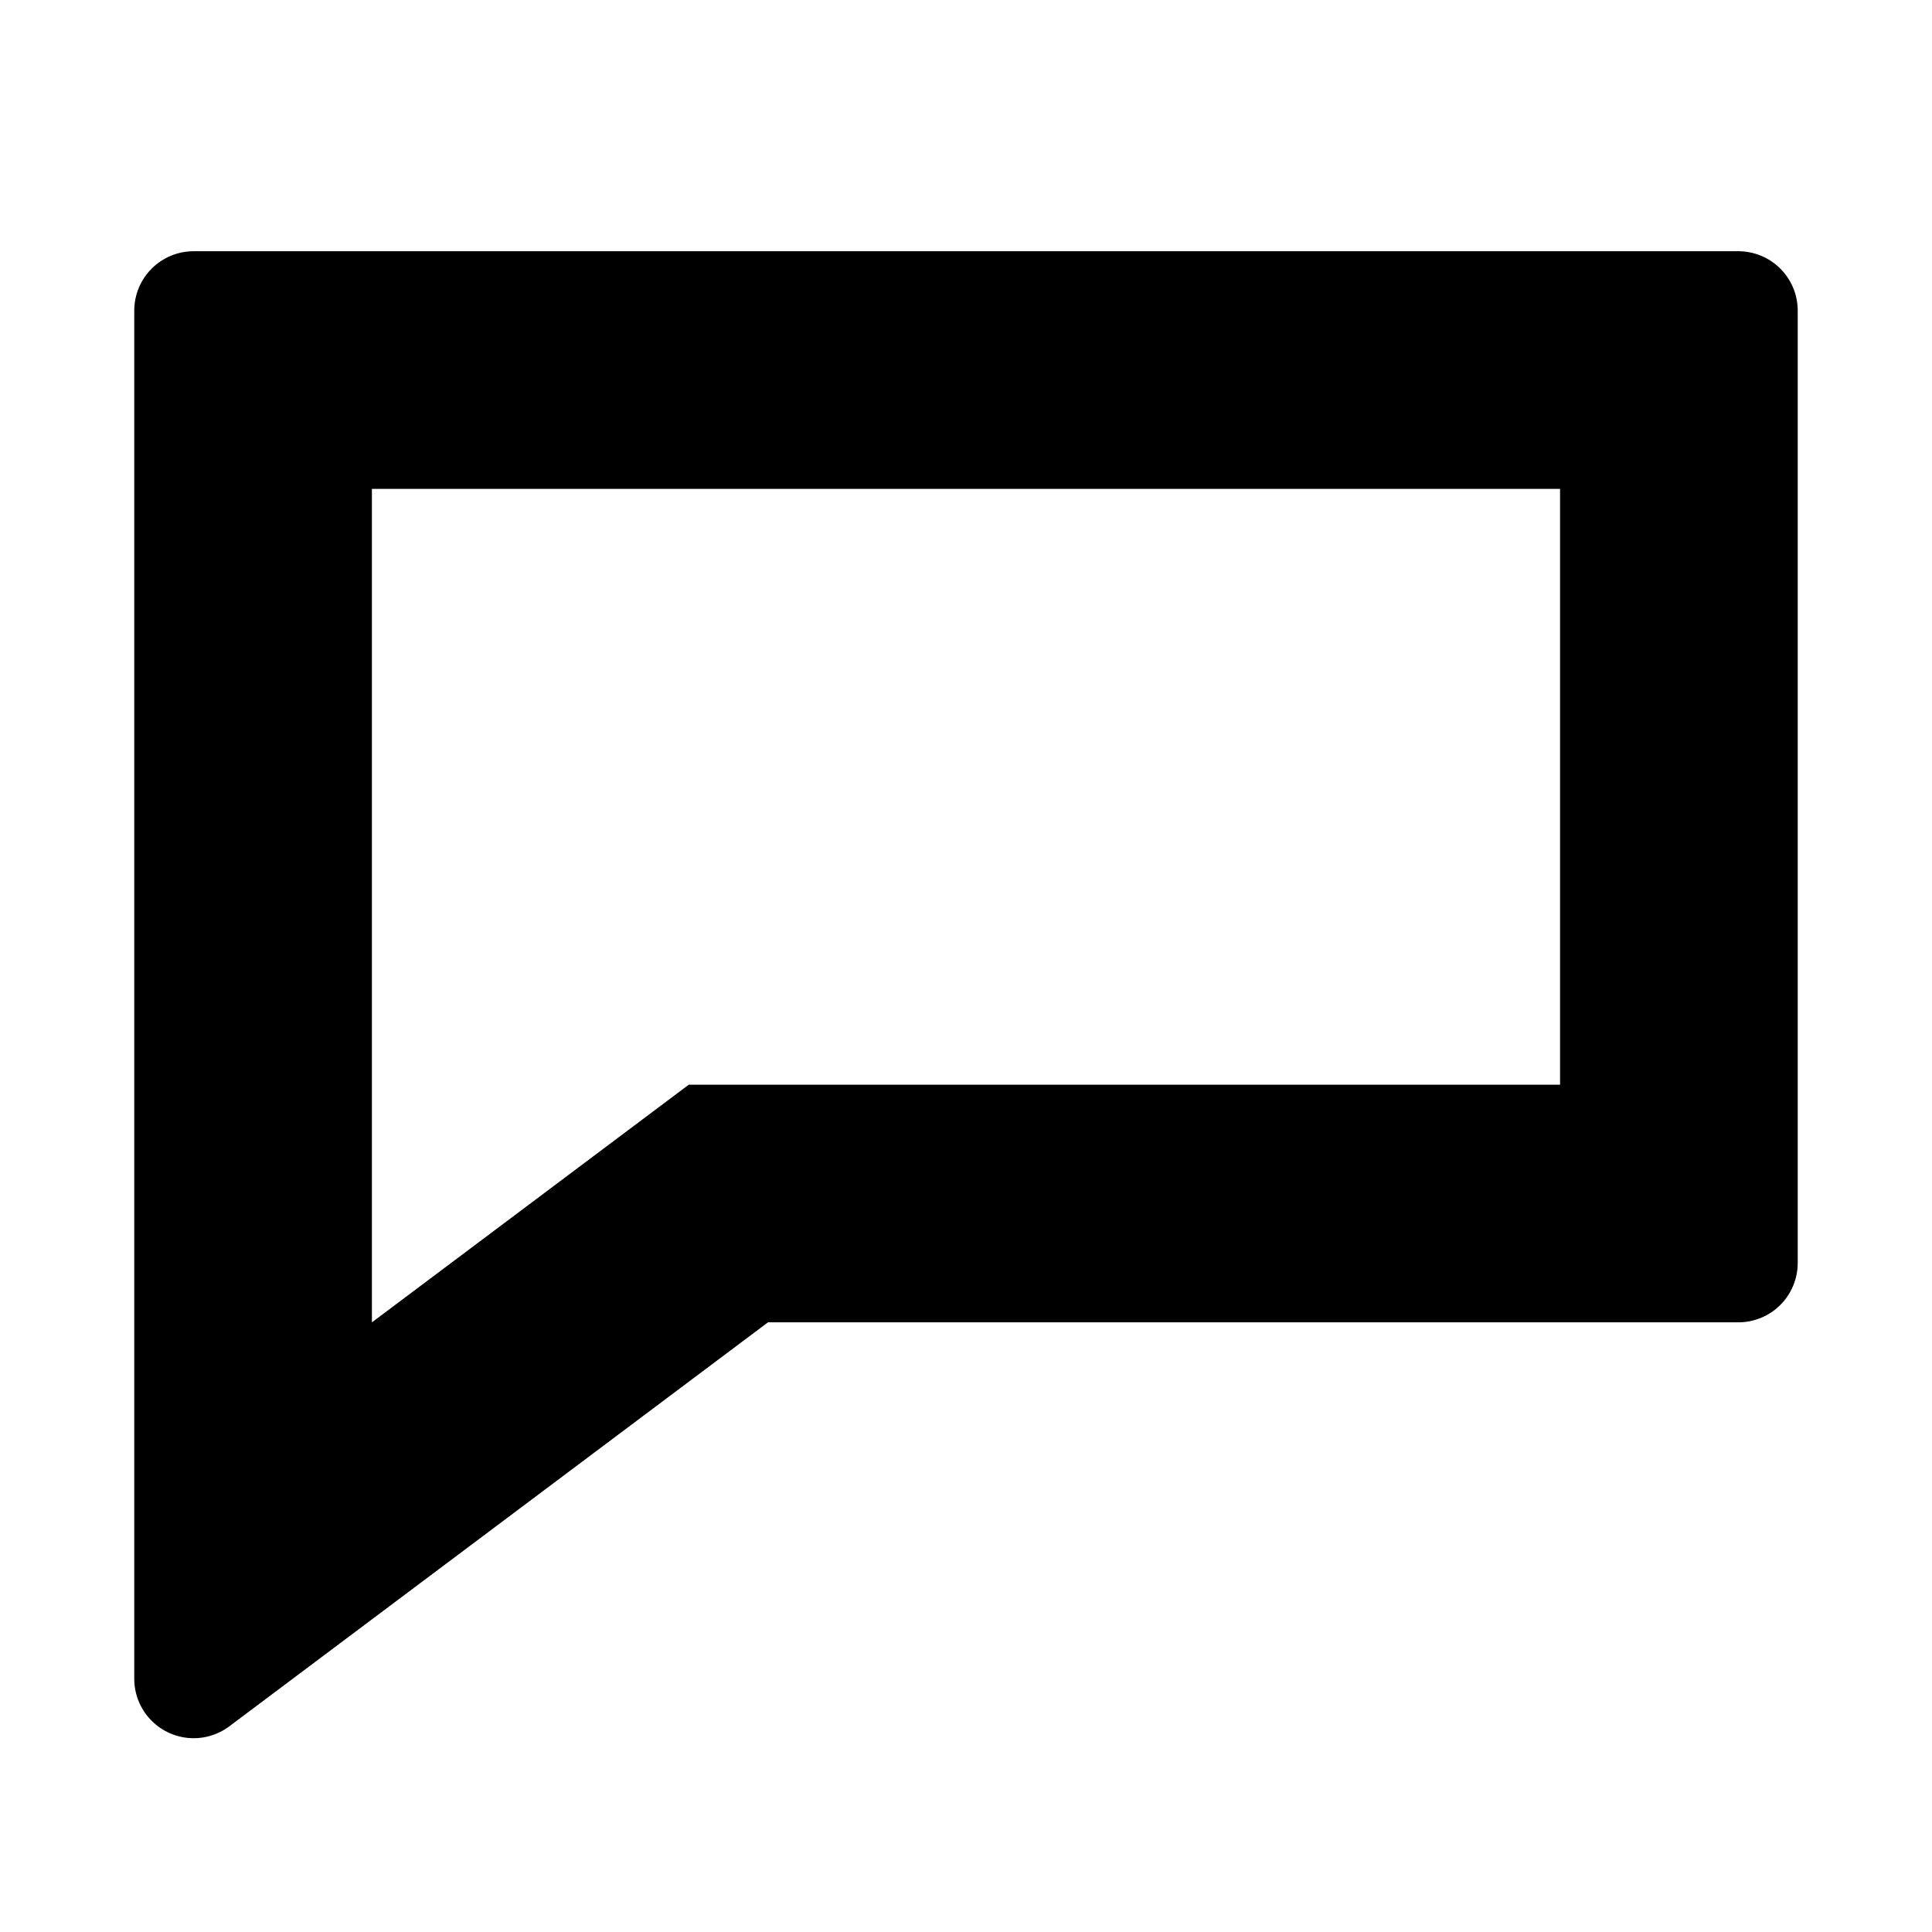 <?xml version="1.0" encoding="UTF-8"?>
<!-- Uploaded to: ICON Repo, www.svgrepo.com, Generator: ICON Repo Mixer Tools -->
<svg fill="#000000" width="800px" height="800px" version="1.1" viewBox="144 144 512 512" xmlns="http://www.w3.org/2000/svg">
 <path d="m179.58 588.9v-362.58c0-4.172 1.66-8.18 4.609-11.133 2.953-2.949 6.957-4.609 11.133-4.609h409.35c4.176 0 8.18 1.66 11.133 4.609 2.953 2.953 4.609 6.961 4.609 11.133v252.37c0 4.176-1.656 8.18-4.609 11.133-2.953 2.949-6.957 4.609-11.133 4.609h-257.15l-142.75 107.06c-3.137 2.352-7.035 3.449-10.934 3.082-3.902-0.371-7.523-2.184-10.16-5.082-2.637-2.898-4.098-6.676-4.098-10.594zm62.977-315.34v220.88l83.965-62.977h230.91v-157.9z"/>
</svg>